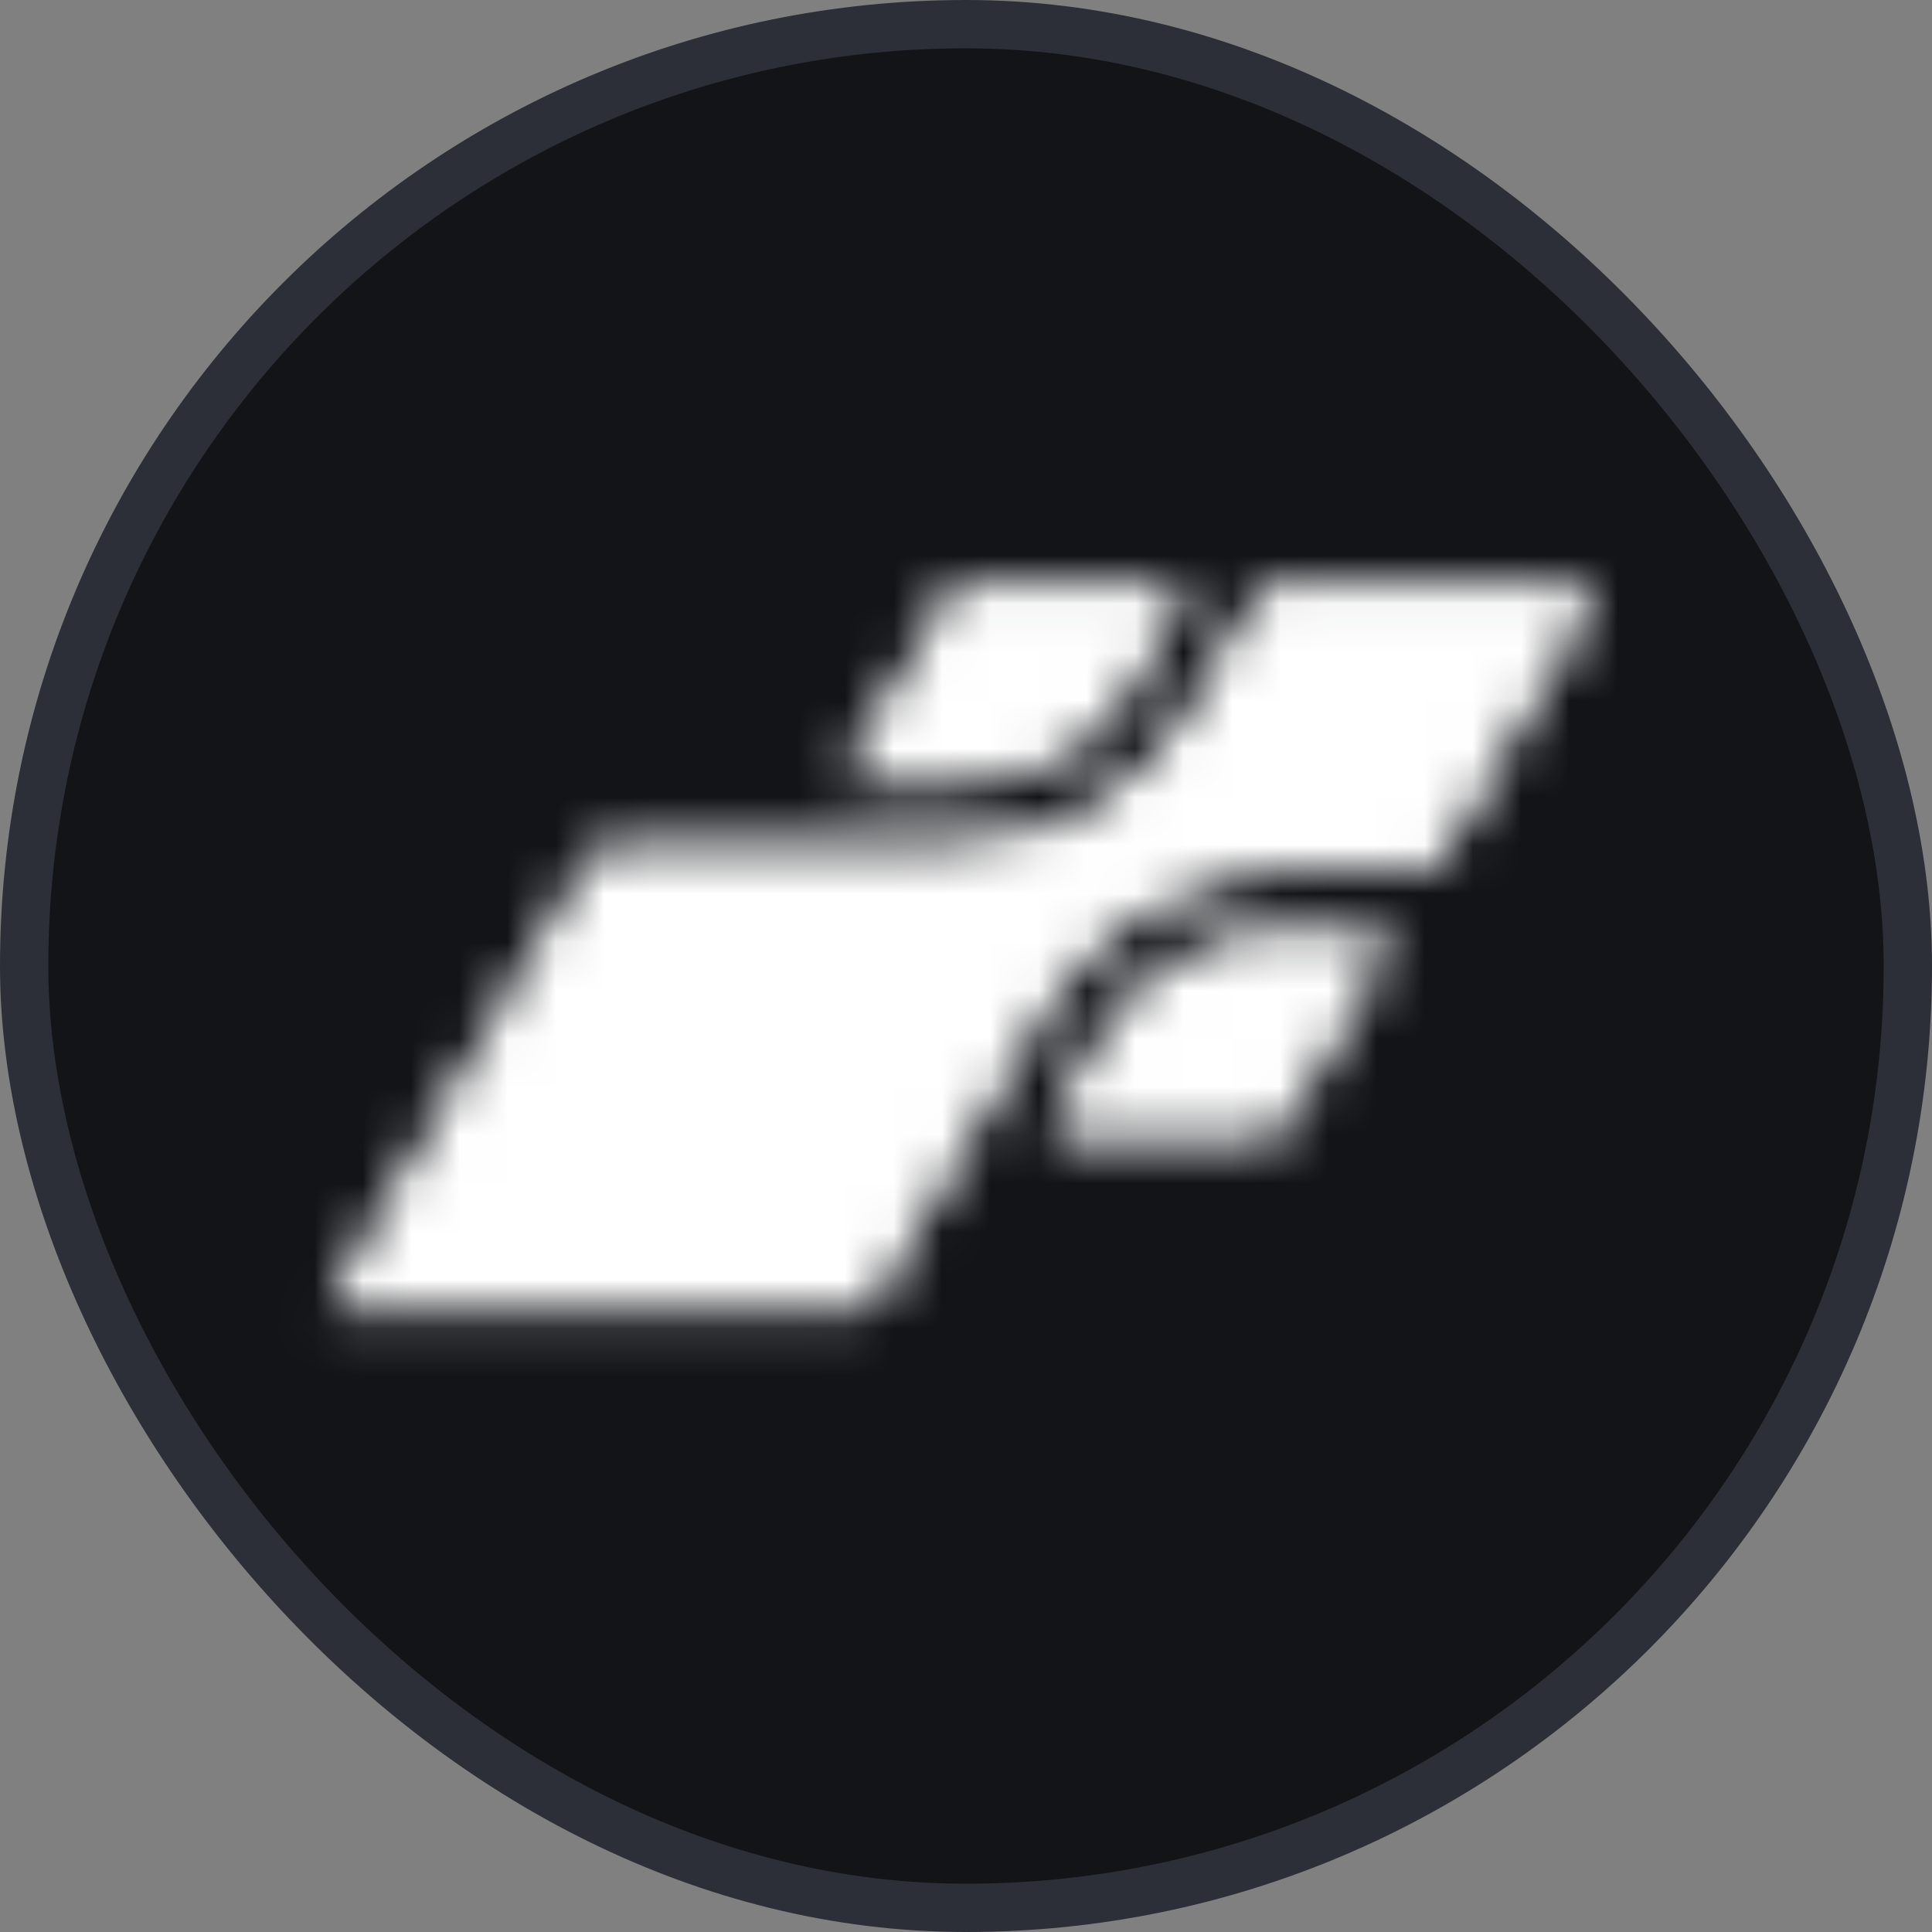 <?xml version="1.0" encoding="UTF-8"?> <svg xmlns="http://www.w3.org/2000/svg" width="40" height="40" viewBox="0 0 40 40" fill="none"><rect x="0" y="0" width="40" height="40" fill="#808080" stroke="none"/><g id="Frame 1171274089"><rect x="0.5" y="0.5" width="39" height="39" rx="19.5" fill="#121418"></rect><rect x="0.5" y="0.5" width="39" height="39" rx="19.5" stroke="#2C2F37"></rect><g id="Group 8723"><g id="Mask group"><mask id="mask0_510_9446" style="mask-type:alpha" maskUnits="userSpaceOnUse" x="6" y="12" width="27" height="16"><g id="Union"><path fill-rule="evenodd" clip-rule="evenodd" d="M24.752 14.728L26.235 12.197H32.999L29.617 17.97H26.651C24.535 17.97 22.581 19.082 21.523 20.887L17.912 27.05H6.893L12.402 17.645H19.624C21.74 17.645 23.694 16.533 24.752 14.728ZM24.487 12.197H19.851L17.533 16.153H19.891C21.3 16.153 22.603 15.412 23.308 14.208L24.487 12.197ZM21.789 23.418H21.79L21.789 23.419V23.418ZM21.79 23.418L22.968 21.407C23.673 20.203 24.975 19.462 26.385 19.462H28.742L26.425 23.418H21.79Z" fill="white"></path><path fill-rule="evenodd" clip-rule="evenodd" d="M24.752 14.728L26.235 12.197H32.999L29.617 17.97H26.651C24.535 17.97 22.581 19.082 21.523 20.887L17.912 27.05H6.893L12.402 17.645H19.624C21.74 17.645 23.694 16.533 24.752 14.728ZM24.487 12.197H19.851L17.533 16.153H19.891C21.3 16.153 22.603 15.412 23.308 14.208L24.487 12.197ZM21.789 23.418H21.79L21.789 23.419V23.418ZM21.79 23.418L22.968 21.407C23.673 20.203 24.975 19.462 26.385 19.462H28.742L26.425 23.418H21.79Z" fill="white"></path></g></mask><g mask="url(#mask0_510_9446)"><rect id="Rectangle 3224" x="5.873" y="-7.552" width="36.467" height="36.467" transform="rotate(30.619 5.873 -7.552)" fill="white"></rect></g></g></g></g></svg> 